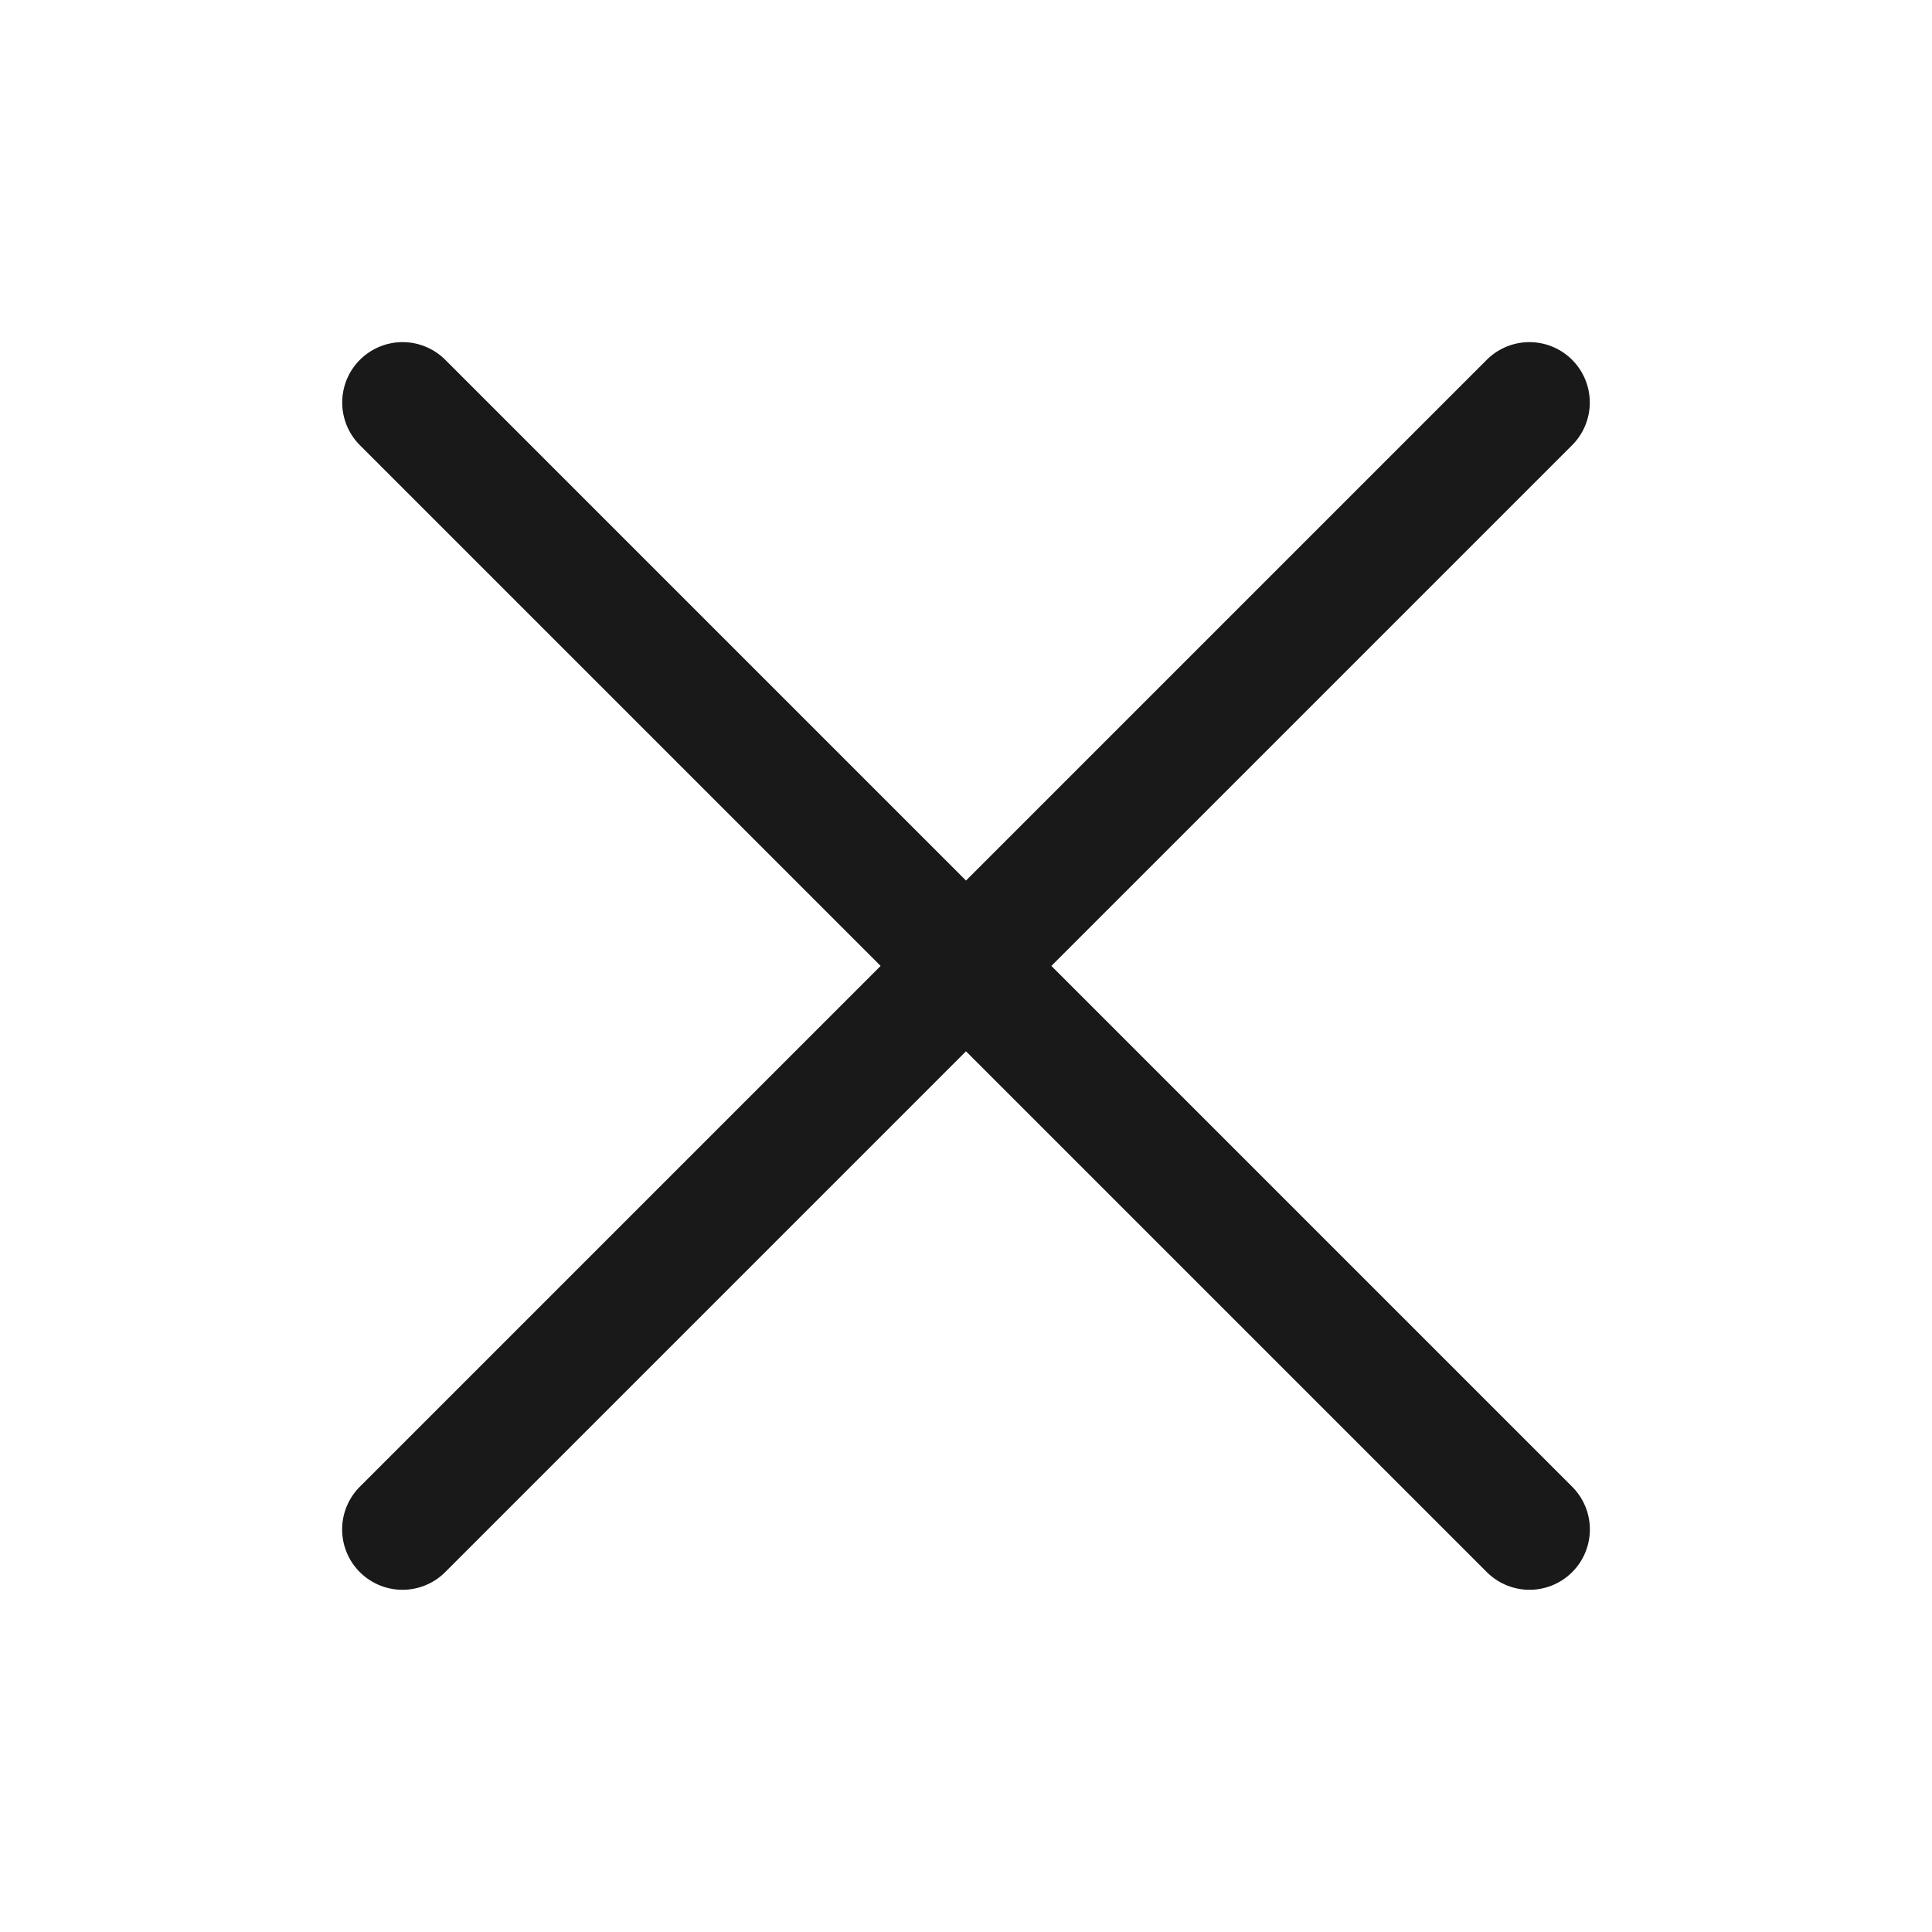 <svg xmlns="http://www.w3.org/2000/svg" fill="none" viewBox="0 0 24 24" height="24" width="24">
<path stroke-linejoin="round" stroke-linecap="round" stroke-width="1.5" stroke="#191919" d="M5.001 5L19 18.999"></path>
<path stroke-linejoin="round" stroke-linecap="round" stroke-width="1.5" stroke="#191919" d="M5 18.999L18.999 5"></path>
</svg>
